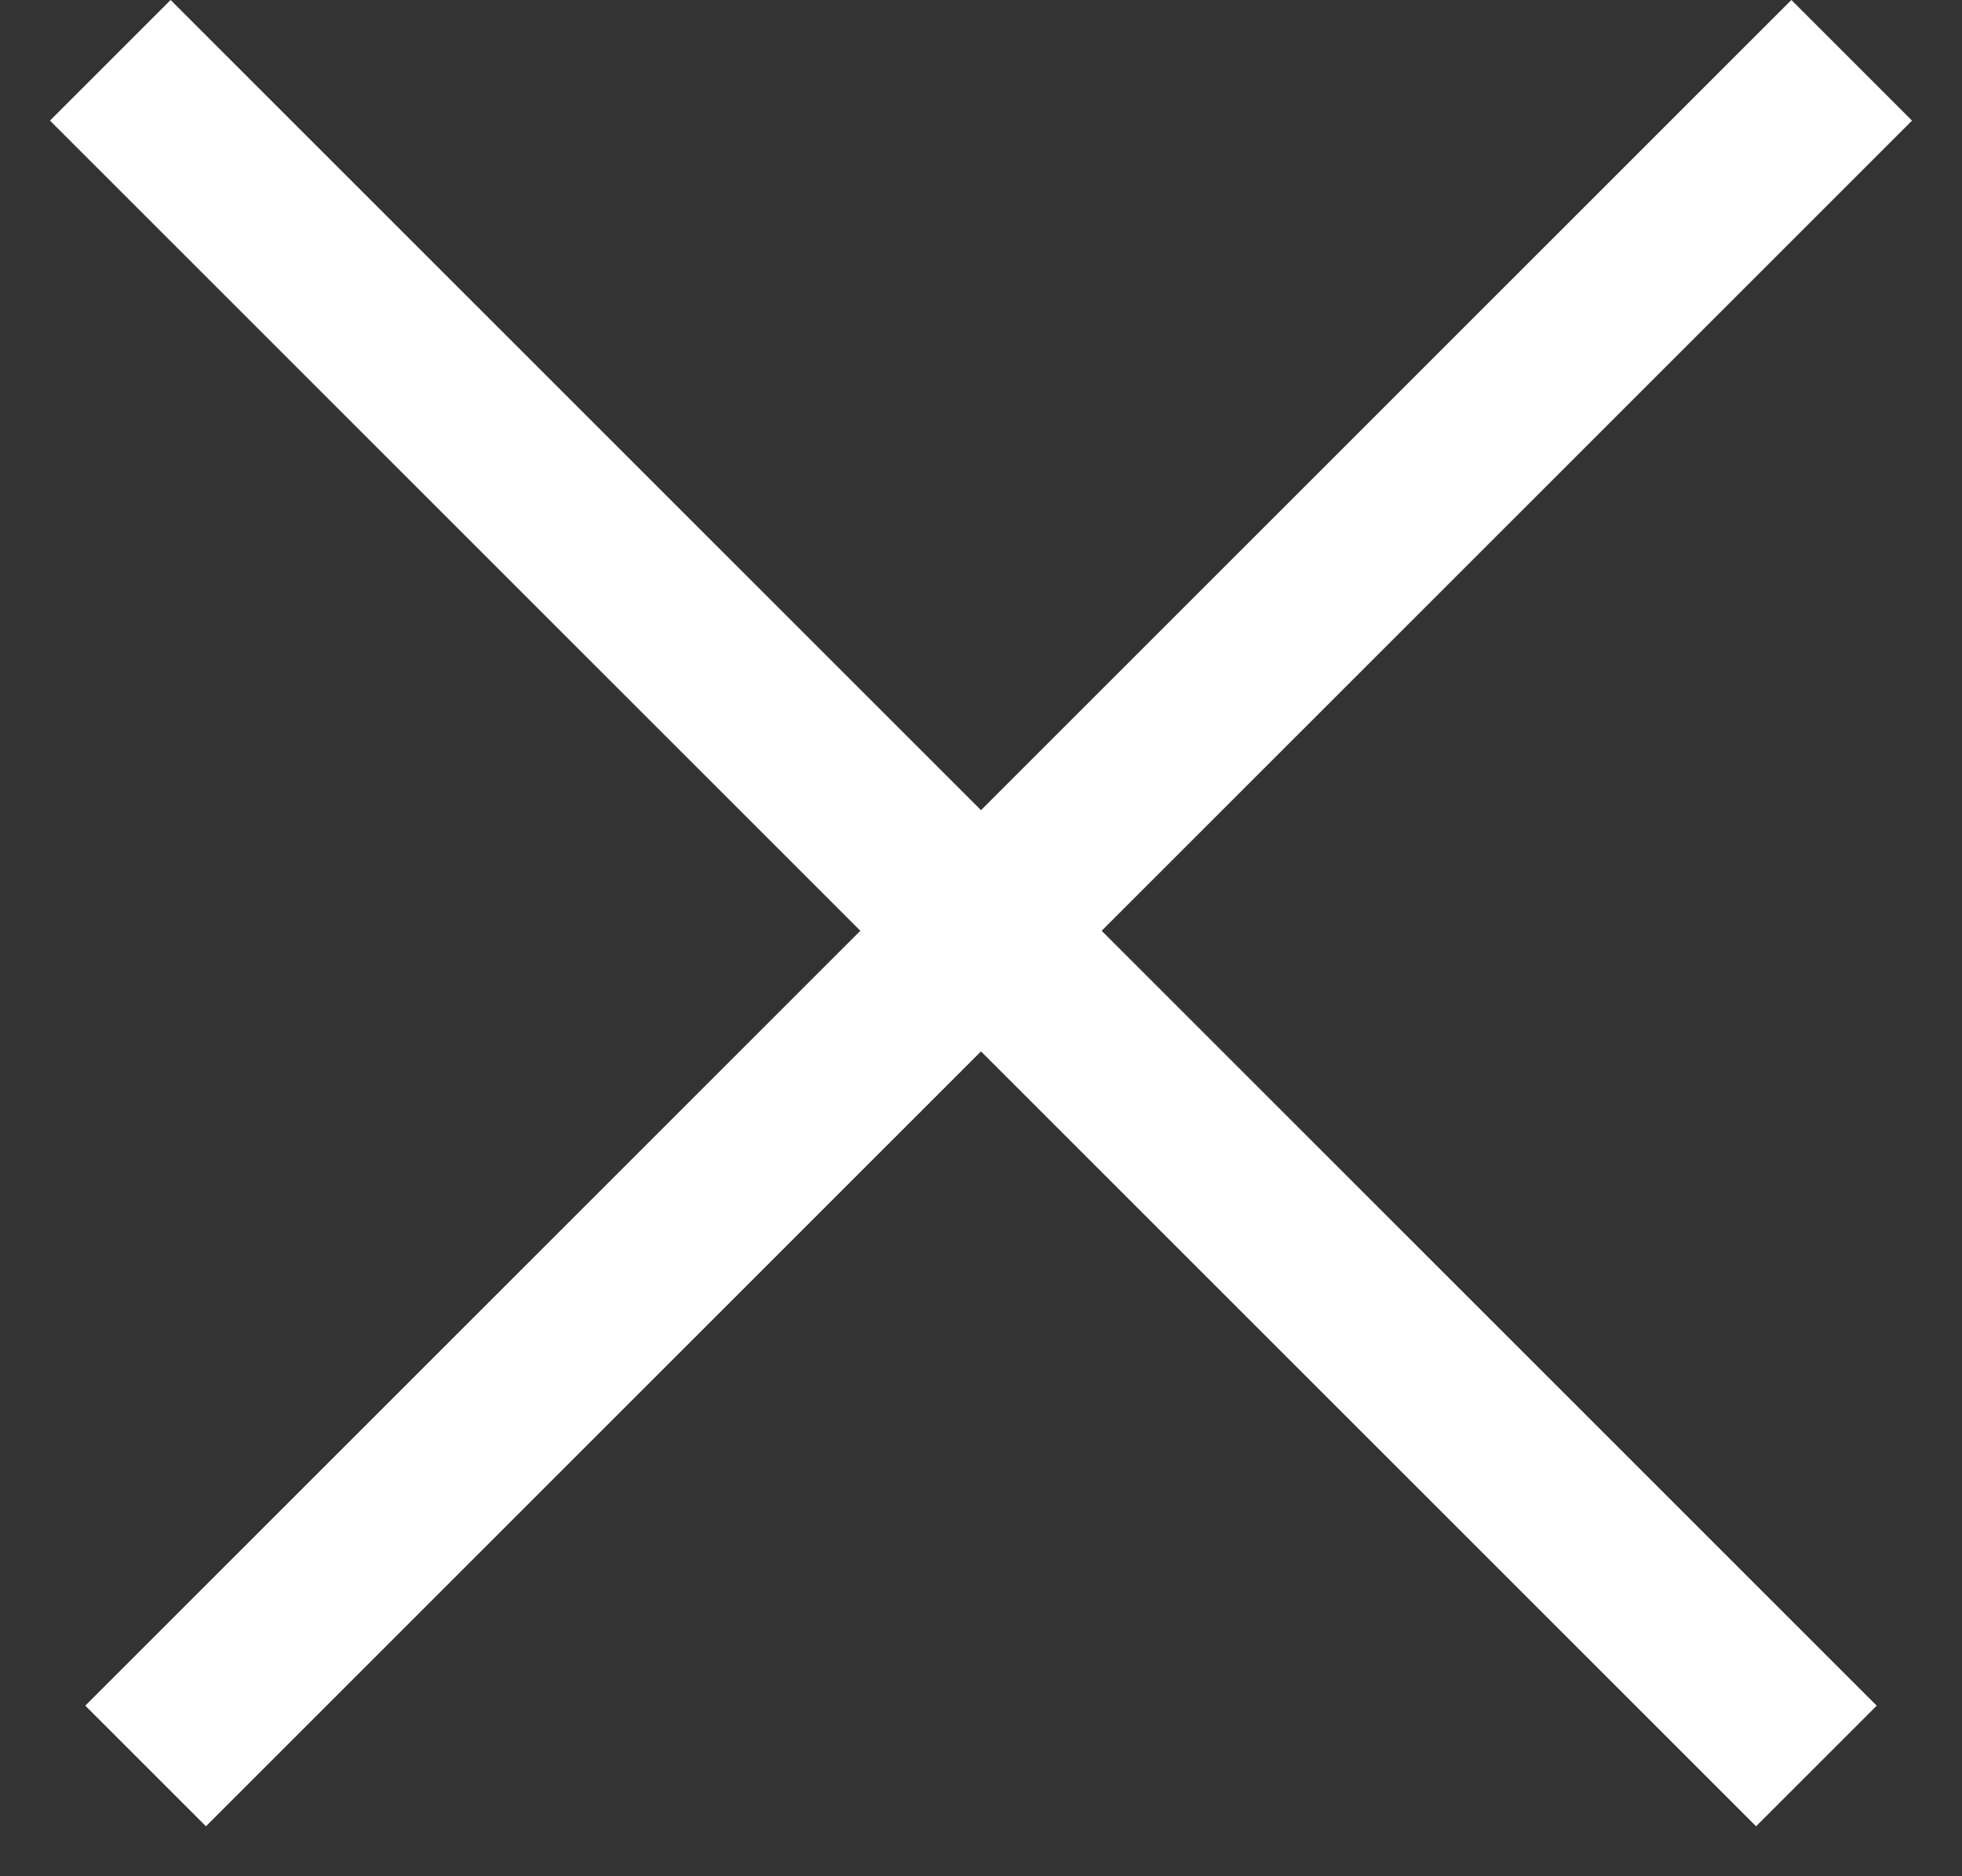 <svg width="23" height="22" viewBox="0 0 23 22" fill="none" xmlns="http://www.w3.org/2000/svg">
<rect x="0" y="0" width="23" height="22" fill="#333333" stroke="none"/>
<line x1="21.707" y1="0.707" x2="1.707" y2="20.707" stroke="white" stroke-width="2"/>
<line x1="21.293" y1="20.707" x2="1.293" y2="0.707" stroke="white" stroke-width="2"/>
</svg>
